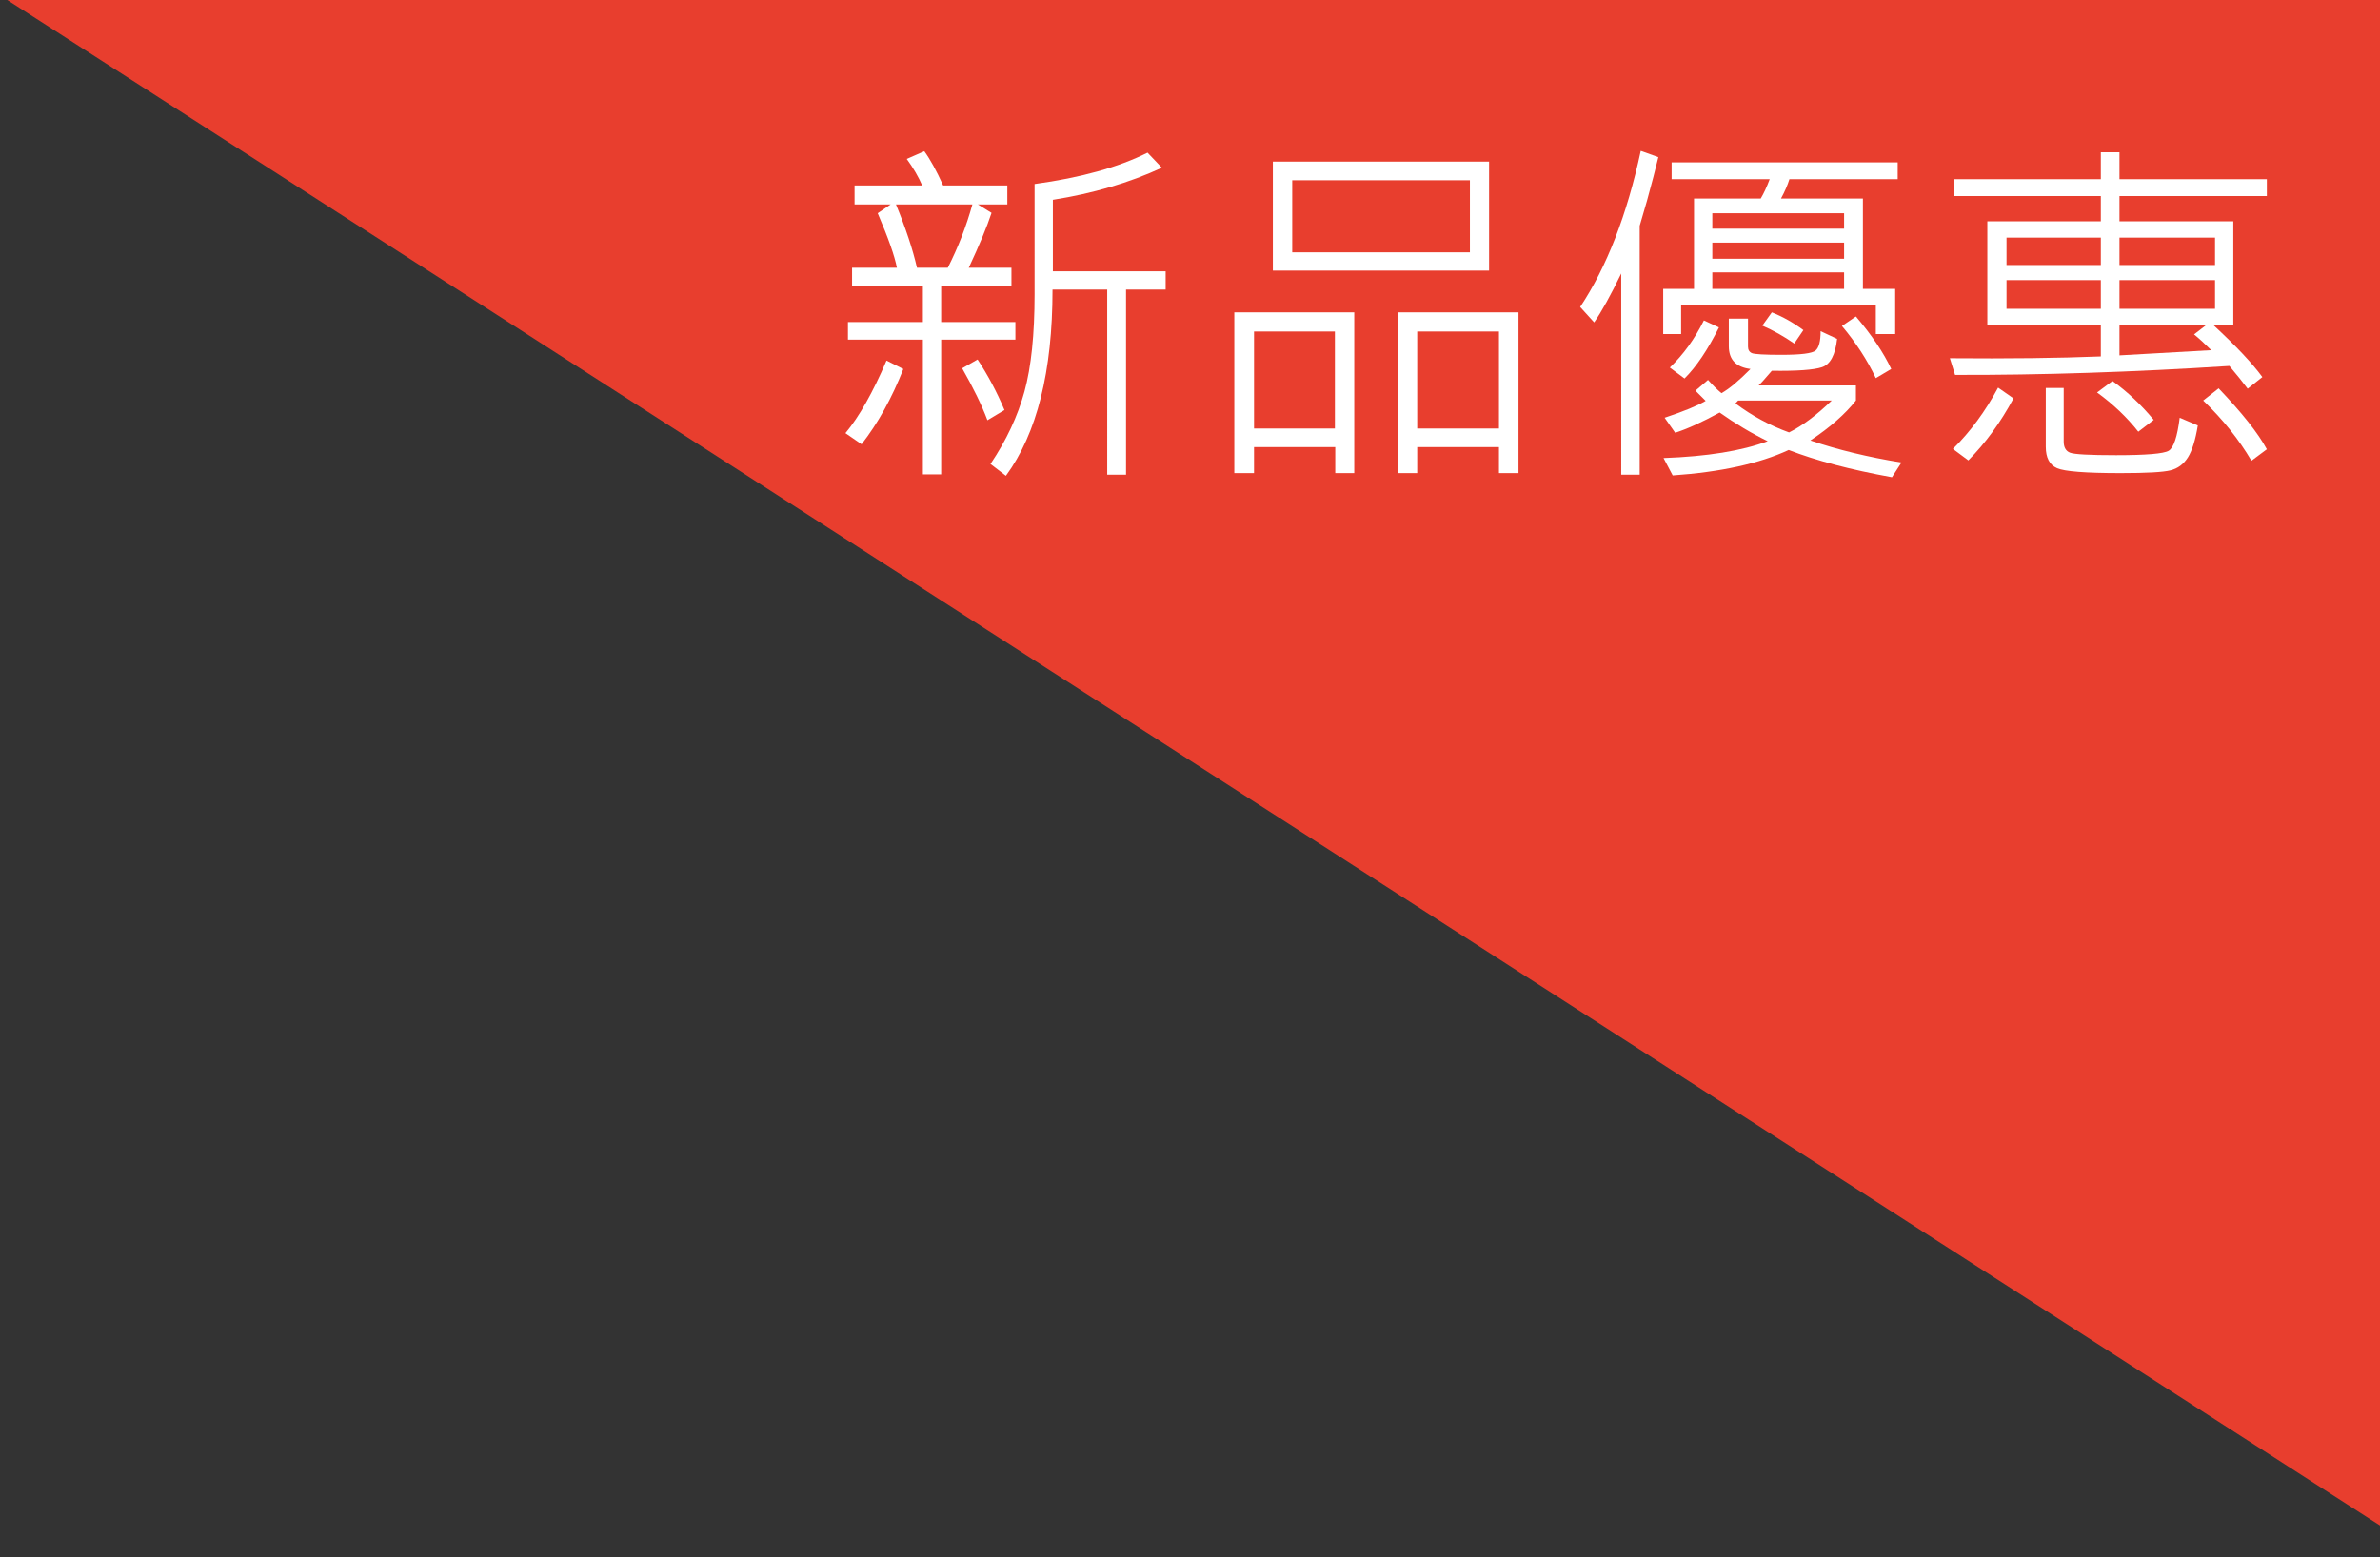 <?xml version="1.0" encoding="utf-8"?>
<!-- Generator: Adobe Illustrator 14.0.0, SVG Export Plug-In . SVG Version: 6.00 Build 43363)  -->
<!DOCTYPE svg PUBLIC "-//W3C//DTD SVG 1.1//EN" "http://www.w3.org/Graphics/SVG/1.1/DTD/svg11.dtd">
<svg version="1.1" id="圖層_1" xmlns="http://www.w3.org/2000/svg" xmlns:xlink="http://www.w3.org/1999/xlink" x="0px" y="0px"
	 width="612px" height="400.5px" viewBox="0 0 612 400.5" enable-background="new 0 0 612 400.5" xml:space="preserve">
<rect x="0" y="0" width="612" height="400.5" fill="#333333" stroke="none"/>
<g id="圖層_1_1_">
	<polygon fill="#E83E2E" points="612,392.384 0,-1.2 612,-1.2 	"/>
</g>
<g>
	<path fill="#FFFFFF" d="M232.29,94.914c-2.951,7.5-6.532,13.954-10.742,19.363l-4.149-2.858
		c3.534-4.242,7.055-10.465,10.559-18.672L232.29,94.914z M261.104,87.353h-19.087v34.67h-4.703v-34.67h-19.271v-4.519h19.271
		v-9.267h-18.211v-4.703h11.526c-0.554-2.951-2.198-7.622-4.934-14.016l3.319-2.259h-9.267v-4.887h17.381
		c-0.922-2.182-2.244-4.456-3.965-6.823l4.518-1.982c1.505,2.06,3.119,4.995,4.841,8.806h16.505v4.887h-7.561l3.504,2.167
		c-1.138,3.474-3.089,8.176-5.854,14.108h10.973v4.703h-18.073v9.267h19.087L261.104,87.353L261.104,87.353z M250.04,52.59h-19.642
		c2.521,6.147,4.318,11.572,5.396,16.274h7.93C246.397,63.579,248.502,58.154,250.04,52.59z M258.292,105.471l-4.38,2.628
		c-1.445-3.842-3.612-8.299-6.5-13.37l3.965-2.259C254.02,96.466,256.325,100.799,258.292,105.471z M299.74,74.489h-10.188v47.625
		h-4.841V74.489h-14.063c0,21.055-3.996,37.021-11.986,47.902l-3.966-3.043c4.088-6.085,7-12.293,8.737-18.625
		c1.736-6.332,2.604-14.691,2.604-25.081V47.334c11.895-1.629,21.576-4.318,29.045-8.068l3.688,3.873
		c-8.36,3.873-17.704,6.624-28.031,8.253v18.396h29L299.74,74.489L299.74,74.489z"/>
	<path fill="#FFFFFF" d="M348.24,121.7h-4.887v-6.685h-20.886v6.685h-5.071V80.345h30.844V121.7z M343.261,110.22V85.278h-20.793
		v24.942H343.261z M382.909,69.603h-55.6V41.572h55.601L382.909,69.603L382.909,69.603z M377.978,64.9V46.366h-45.689V64.9H377.978z
		 M390.472,121.7h-5.025v-6.685h-21.022v6.685h-5.025V80.345h31.074L390.472,121.7L390.472,121.7z M385.447,110.22V85.278h-21.022
		v24.942H385.447z"/>
	<path fill="#FFFFFF" d="M426.433,40.419c-0.708,2.981-1.676,6.701-2.905,11.157l-1.89,6.501v64.038h-4.749V70.34
		c-2.705,5.594-5.025,9.79-6.962,12.586l-3.597-3.965c6.854-10.327,12.049-23.712,15.583-40.156L426.433,40.419z M487.981,46.089
		h-27.847c-0.461,1.506-1.185,3.166-2.167,4.979h21.068v23.236h8.3v11.618h-4.979v-7.377h-50.068v7.377h-4.609V74.304h7.93V51.068
		h17.151c0.799-1.352,1.566-3.012,2.305-4.979h-25.219v-4.333h58.137L487.981,46.089L487.981,46.089z M488.948,118.979l-2.443,3.781
		c-10.665-1.937-19.519-4.273-26.557-7.008c-7.561,3.504-17.504,5.686-29.829,6.546l-2.351-4.472
		c11.218-0.4,20.146-1.844,26.786-4.334c-4.212-2.059-8.33-4.518-12.356-7.376c-4.486,2.459-8.298,4.195-11.434,5.209l-2.72-3.873
		c4.887-1.629,8.405-3.073,10.558-4.334c-1.229-1.198-2.105-2.074-2.628-2.628l3.228-2.766c1.198,1.353,2.352,2.49,3.457,3.412
		c1.938-1.075,4.428-3.15,7.471-6.224c-3.721-0.461-5.579-2.413-5.579-5.855v-7.1h4.934v7.192c0,0.83,0.329,1.391,0.991,1.683
		c0.66,0.292,3.204,0.438,7.63,0.438c4.979,0,7.898-0.369,8.76-1.106c0.86-0.737,1.291-2.397,1.291-4.979l4.241,1.982
		c-0.461,4.149-1.76,6.578-3.896,7.284c-2.138,0.708-6.433,1.015-12.887,0.922c-1.782,2.09-2.921,3.351-3.412,3.78h25.034v3.873
		c-2.766,3.504-6.67,6.931-11.71,10.281C472.597,115.706,480.404,117.596,488.948,118.979z M442.016,84.217
		c-2.891,5.779-5.841,10.159-8.854,13.14l-3.779-2.813c3.473-3.319,6.393-7.361,8.76-12.125L442.016,84.217z M474.196,58.814v-3.965
		H440.31v3.965H474.196z M474.196,66.56v-4.149H440.31v4.149H474.196z M474.196,74.305v-4.242H440.31v4.242H474.196z
		 M471.015,103.028h-24.066l-0.69,0.737c4.211,3.166,8.806,5.656,13.785,7.469C463.484,109.513,467.142,106.778,471.015,103.028z
		 M463.731,84.909l-2.352,3.458c-2.645-1.844-5.379-3.381-8.207-4.61l2.443-3.412C458.411,81.451,461.116,82.973,463.731,84.909z
		 M486.322,94.914l-3.966,2.351c-2.213-4.671-5.117-9.144-8.713-13.416l3.596-2.444C481.357,86.262,484.385,90.764,486.322,94.914z"
		/>
	<path fill="#FFFFFF" d="M582.906,46.089v4.334h-37.896v6.5h29.274v26.74h-5.07c5.777,5.348,9.958,9.79,12.54,13.324l-3.78,2.997
		c-1.261-1.69-2.828-3.642-4.702-5.855c-24.896,1.599-48.409,2.367-70.539,2.305l-1.337-4.288
		c15.152,0.124,28.092-0.03,38.819-0.461v-8.022h-29.185v-26.74h29.185v-6.5h-37.853v-4.334h37.853v-6.916h4.795v6.916H582.906z
		 M517.763,102.475c-3.319,6.178-7.191,11.496-11.618,15.952l-3.965-2.951c4.457-4.395,8.329-9.651,11.618-15.768L517.763,102.475z
		 M540.216,68.173v-7.054h-24.251v7.054H540.216z M540.216,79.422v-7.376h-24.251v7.376H540.216z M565.157,109.436
		c-0.614,3.75-1.469,6.494-2.56,8.229c-1.091,1.736-2.581,2.843-4.472,3.319c-1.892,0.476-6.155,0.715-12.794,0.715
		c-8.976,0-14.432-0.423-16.366-1.268c-1.938-0.846-2.905-2.682-2.905-5.509V99.8h4.61v13.785c0,1.475,0.538,2.428,1.613,2.858
		c1.075,0.431,5.025,0.646,11.85,0.646c7.714,0,12.217-0.376,13.508-1.129s2.243-3.588,2.857-8.506L565.157,109.436z
		 M553.817,108.007l-3.965,3.043c-2.89-3.688-6.425-7.054-10.604-10.097l3.966-2.951
		C547.054,100.769,550.589,104.104,553.817,108.007z M569.584,68.173v-7.054h-24.573v7.054H569.584z M569.584,79.422v-7.376h-24.573
		v7.376H569.584z M568.615,90.072c-1.689-1.69-3.166-3.042-4.426-4.057l3.043-2.351H545.01v7.746L568.615,90.072z M582.906,115.568
		l-3.965,2.951c-3.227-5.501-7.361-10.665-12.401-15.491l3.966-3.135C576.53,106.194,580.663,111.418,582.906,115.568z"/>
</g>
</svg>
